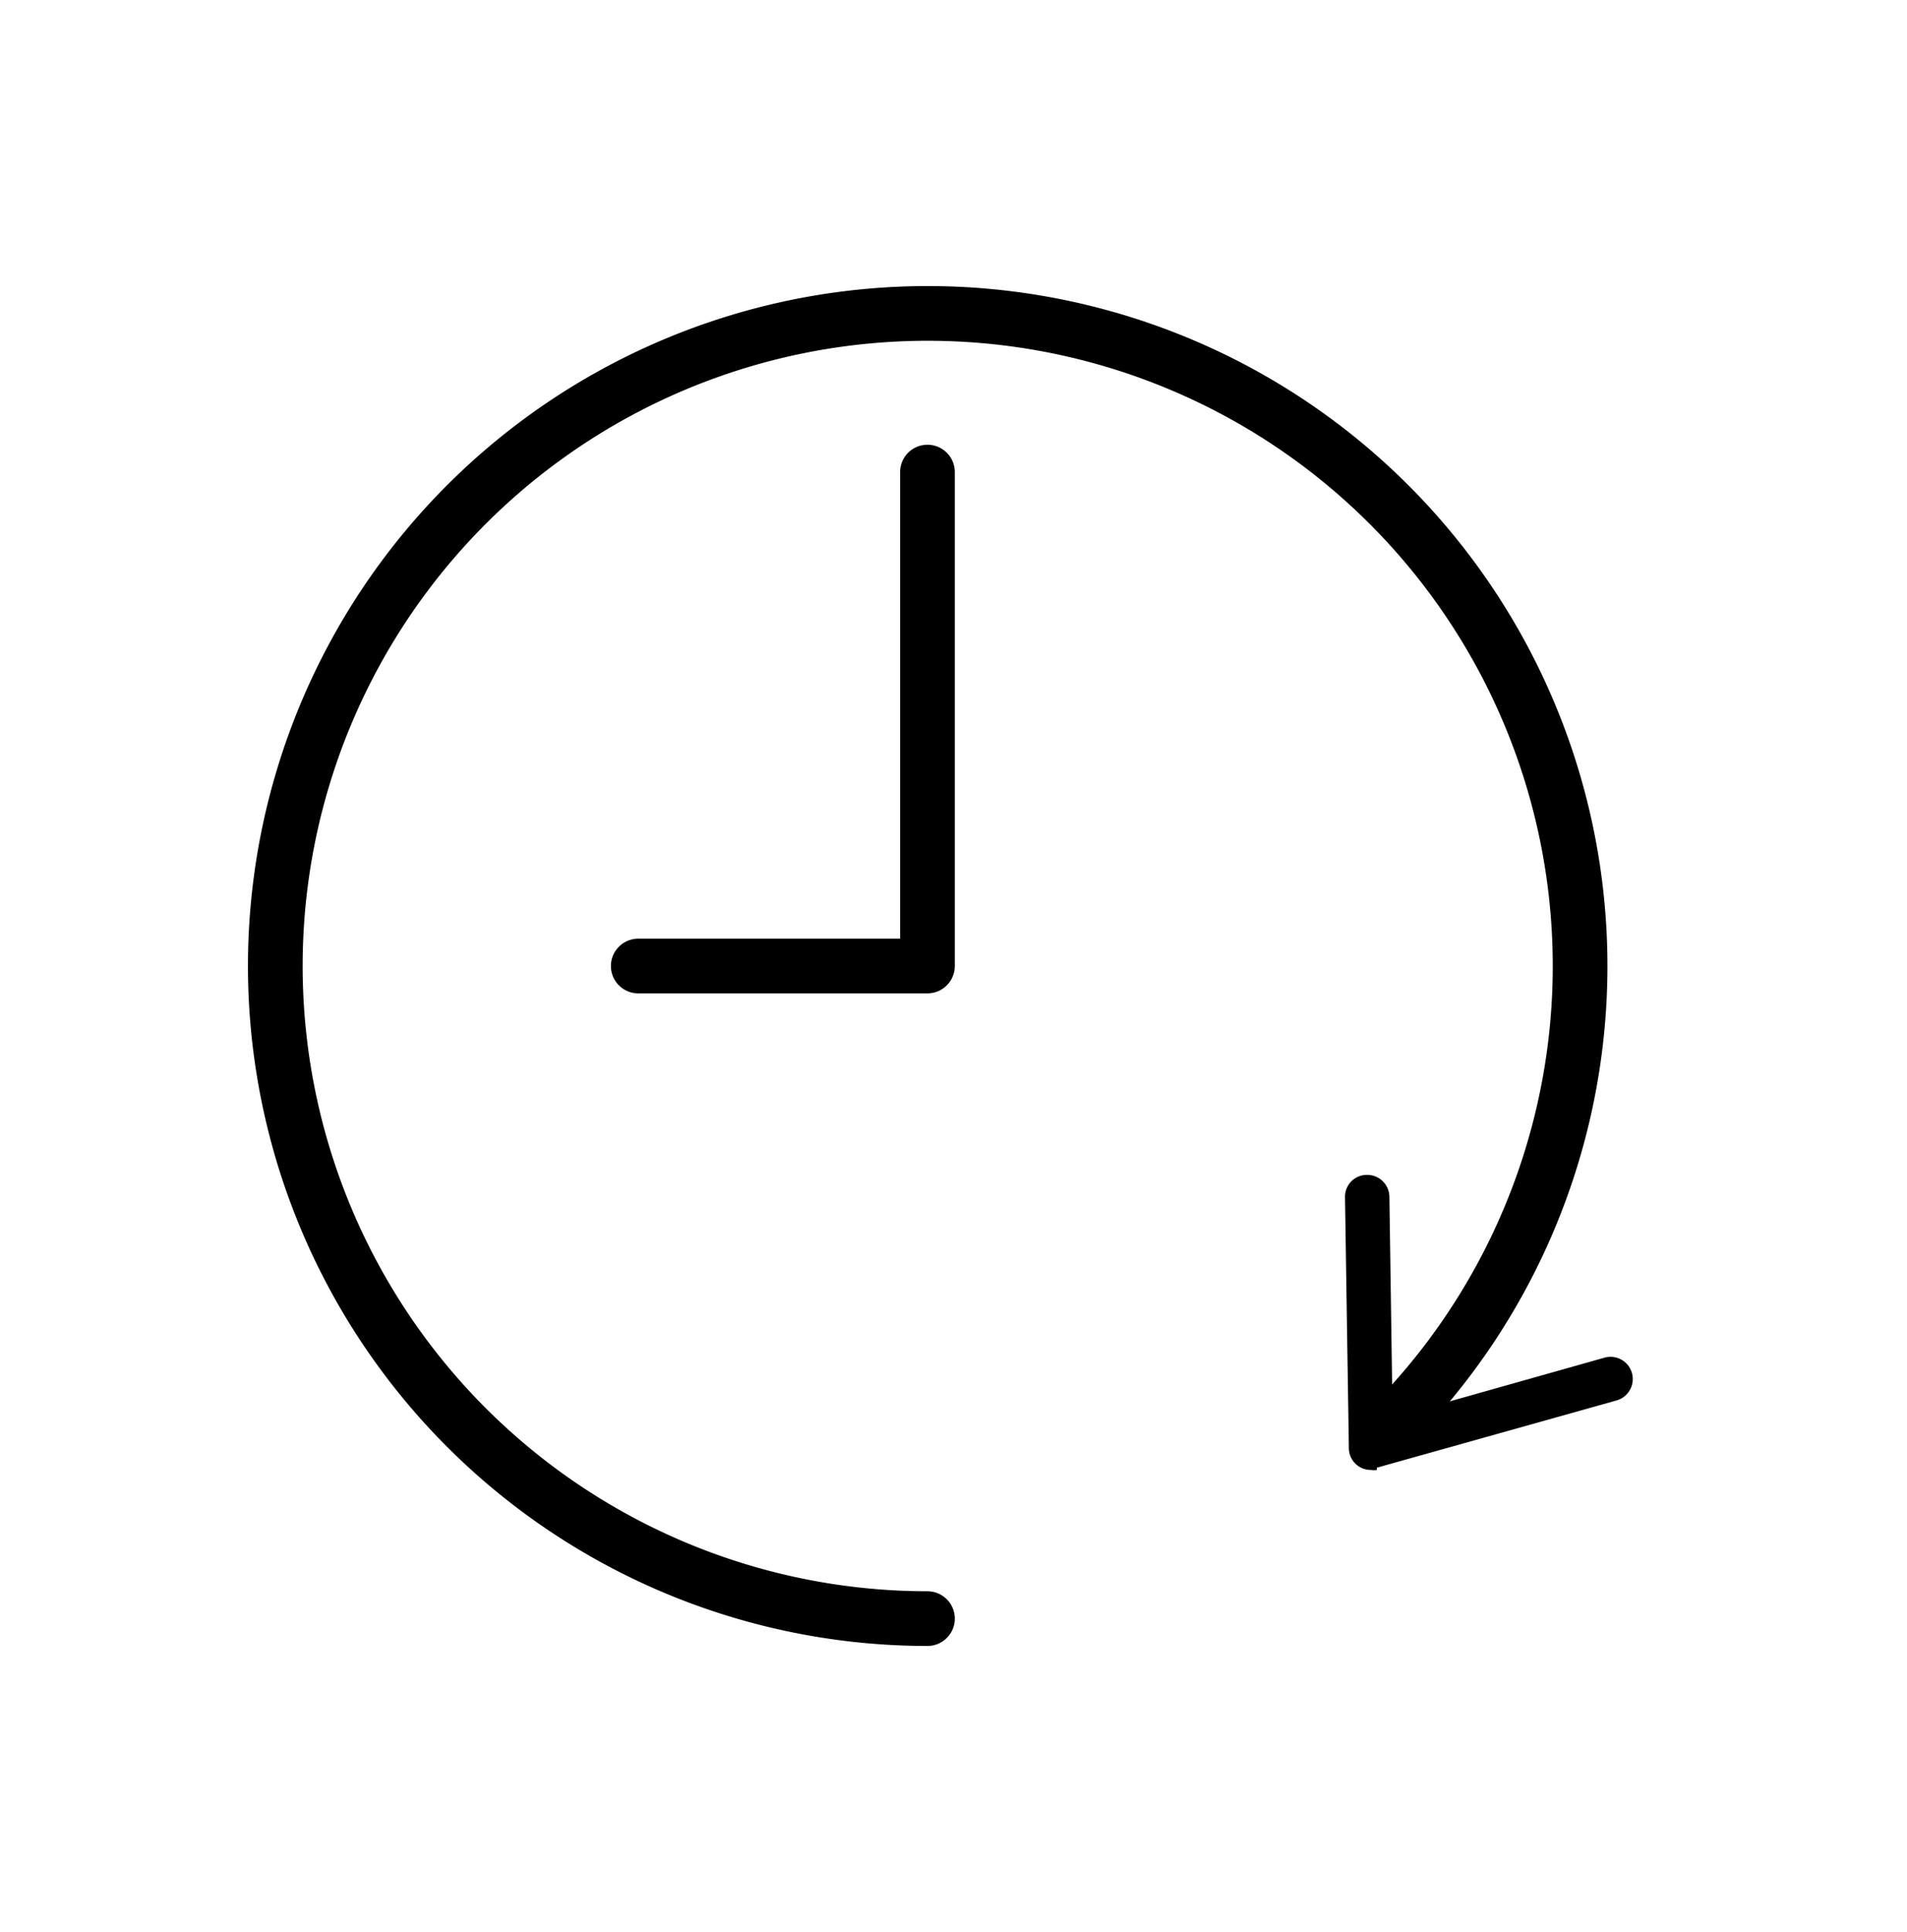 <svg id="Layer_1" data-name="Layer 1" xmlns="http://www.w3.org/2000/svg" viewBox="0 0 59.28 60.03"><g id="Group_13575" data-name="Group 13575"><path id="Path_13580" data-name="Path 13580" d="M42.8,45.61l7.45-2.09a.69.69,0,0,0-.37-1.33l-6.59,1.86-.1-6.85a.69.69,0,0,0-.69-.69.68.68,0,0,0-.69.68v0L41.93,45a.68.68,0,0,0,.69.68.57.57,0,0,0,.18,0"/></g><path d="M28.83,50.3A20.28,20.28,0,1,1,43.9,43.6" style="fill:none;stroke:#000;stroke-linecap:round;stroke-linejoin:round;stroke-width:1.7px"/><polyline points="19.84 30.02 28.83 30.02 28.83 14.67" style="fill:none;stroke:#000;stroke-linecap:round;stroke-linejoin:round;stroke-width:1.7px"/></svg>